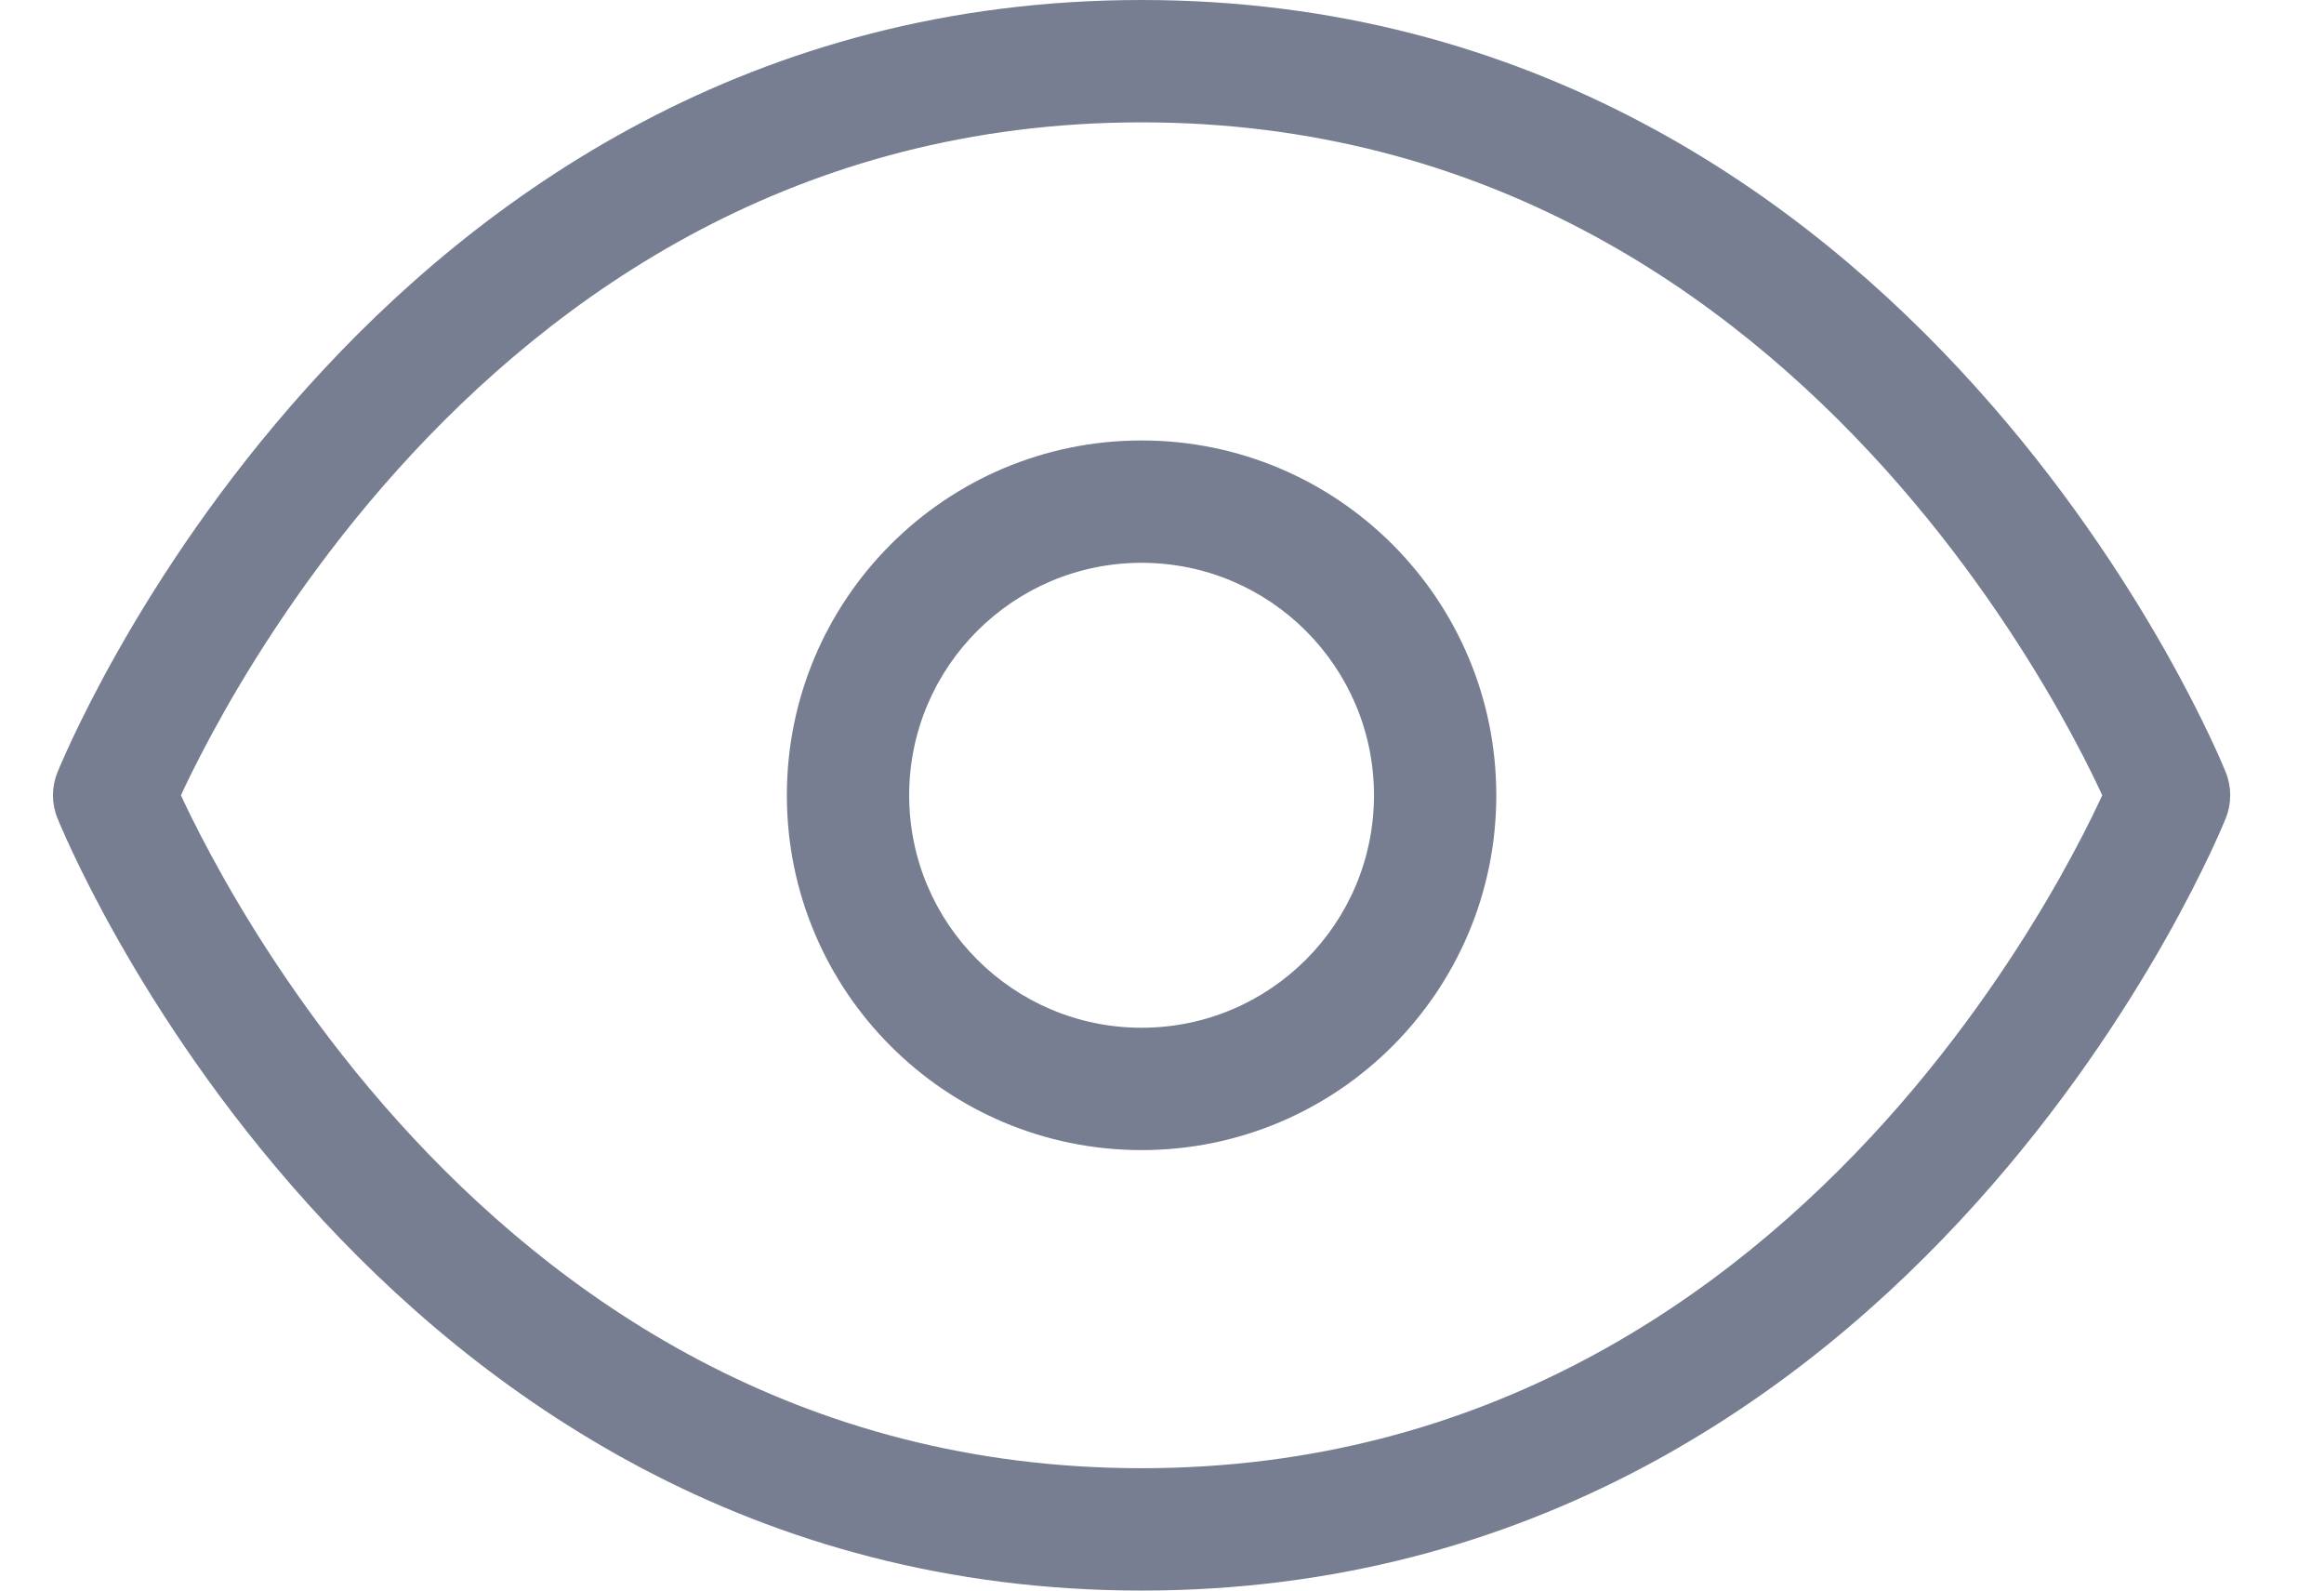 <svg width="19" height="13" viewBox="0 0 19 13" fill="none" xmlns="http://www.w3.org/2000/svg">
<path d="M0.933 6.5L0.469 6.314C0.421 6.434 0.421 6.566 0.469 6.686L0.933 6.5ZM17.733 6.5L18.198 6.686C18.245 6.566 18.245 6.434 18.198 6.314L17.733 6.5ZM9.333 12C6.519 12 4.544 10.598 3.255 9.166C2.61 8.449 2.143 7.73 1.837 7.191C1.685 6.922 1.573 6.699 1.5 6.545C1.464 6.468 1.438 6.408 1.421 6.369C1.412 6.349 1.406 6.334 1.402 6.325C1.4 6.321 1.399 6.317 1.398 6.315C1.398 6.315 1.397 6.314 1.397 6.314C1.397 6.314 1.397 6.314 1.397 6.314C1.397 6.314 1.397 6.314 1.397 6.314C1.398 6.314 1.398 6.314 0.933 6.5C0.469 6.686 0.469 6.686 0.469 6.686C0.469 6.686 0.469 6.687 0.47 6.687C0.47 6.687 0.47 6.688 0.47 6.688C0.471 6.69 0.471 6.691 0.472 6.693C0.474 6.697 0.476 6.703 0.479 6.709C0.484 6.723 0.492 6.742 0.503 6.766C0.524 6.815 0.555 6.884 0.596 6.971C0.678 7.145 0.801 7.391 0.967 7.684C1.299 8.27 1.807 9.051 2.512 9.834C3.922 11.402 6.147 13 9.333 13V12ZM0.933 6.5C1.398 6.686 1.398 6.686 1.397 6.686C1.397 6.686 1.397 6.686 1.397 6.686C1.397 6.686 1.397 6.686 1.397 6.686C1.397 6.686 1.398 6.685 1.398 6.685C1.399 6.683 1.4 6.679 1.402 6.675C1.406 6.666 1.412 6.651 1.421 6.631C1.438 6.592 1.464 6.532 1.5 6.455C1.573 6.301 1.685 6.078 1.837 5.809C2.143 5.27 2.61 4.551 3.255 3.834C4.544 2.402 6.519 1 9.333 1V0C6.147 0 3.922 1.598 2.512 3.166C1.807 3.949 1.299 4.73 0.967 5.316C0.801 5.609 0.678 5.855 0.596 6.029C0.555 6.116 0.524 6.185 0.503 6.234C0.492 6.258 0.484 6.277 0.479 6.291C0.476 6.297 0.474 6.303 0.472 6.307C0.471 6.309 0.471 6.31 0.47 6.312C0.47 6.312 0.47 6.313 0.47 6.313C0.469 6.313 0.469 6.314 0.469 6.314C0.469 6.314 0.469 6.314 0.933 6.5ZM9.333 1C12.147 1 14.122 2.402 15.412 3.834C16.057 4.551 16.524 5.27 16.83 5.809C16.982 6.078 17.094 6.301 17.166 6.455C17.203 6.532 17.229 6.592 17.246 6.631C17.255 6.651 17.261 6.666 17.265 6.675C17.267 6.679 17.268 6.683 17.269 6.685C17.269 6.685 17.269 6.686 17.269 6.686C17.269 6.686 17.269 6.686 17.269 6.686C17.269 6.686 17.269 6.686 17.269 6.686C17.269 6.686 17.269 6.686 17.733 6.5C18.198 6.314 18.198 6.314 18.197 6.314C18.197 6.314 18.197 6.313 18.197 6.313C18.197 6.313 18.197 6.312 18.197 6.312C18.196 6.31 18.195 6.309 18.195 6.307C18.193 6.303 18.191 6.297 18.188 6.291C18.182 6.277 18.174 6.258 18.164 6.234C18.143 6.185 18.112 6.116 18.071 6.029C17.989 5.855 17.866 5.609 17.7 5.316C17.368 4.73 16.86 3.949 16.155 3.166C14.745 1.598 12.519 0 9.333 0V1ZM17.733 6.5C17.269 6.314 17.269 6.314 17.269 6.314C17.269 6.314 17.269 6.314 17.269 6.314C17.269 6.314 17.269 6.314 17.269 6.314C17.269 6.314 17.269 6.315 17.269 6.315C17.268 6.317 17.267 6.321 17.265 6.325C17.261 6.334 17.255 6.349 17.246 6.369C17.229 6.408 17.203 6.468 17.166 6.545C17.094 6.699 16.982 6.922 16.83 7.191C16.524 7.73 16.057 8.449 15.412 9.166C14.122 10.598 12.147 12 9.333 12V13C12.519 13 14.745 11.402 16.155 9.834C16.86 9.051 17.368 8.27 17.7 7.684C17.866 7.391 17.989 7.145 18.071 6.971C18.112 6.884 18.143 6.815 18.164 6.766C18.174 6.742 18.182 6.723 18.188 6.709C18.191 6.703 18.193 6.697 18.195 6.693C18.195 6.691 18.196 6.69 18.197 6.688C18.197 6.688 18.197 6.687 18.197 6.687C18.197 6.687 18.197 6.686 18.197 6.686C18.198 6.686 18.198 6.686 17.733 6.5ZM9.333 8.4C8.284 8.4 7.433 7.549 7.433 6.5H6.433C6.433 8.102 7.732 9.4 9.333 9.4V8.4ZM11.233 6.5C11.233 7.549 10.383 8.4 9.333 8.4V9.4C10.935 9.4 12.233 8.102 12.233 6.5H11.233ZM9.333 4.6C10.383 4.6 11.233 5.451 11.233 6.5H12.233C12.233 4.898 10.935 3.6 9.333 3.6V4.6ZM9.333 3.6C7.732 3.6 6.433 4.898 6.433 6.5H7.433C7.433 5.451 8.284 4.6 9.333 4.6V3.6Z" fill="#777E91"/>
</svg>
